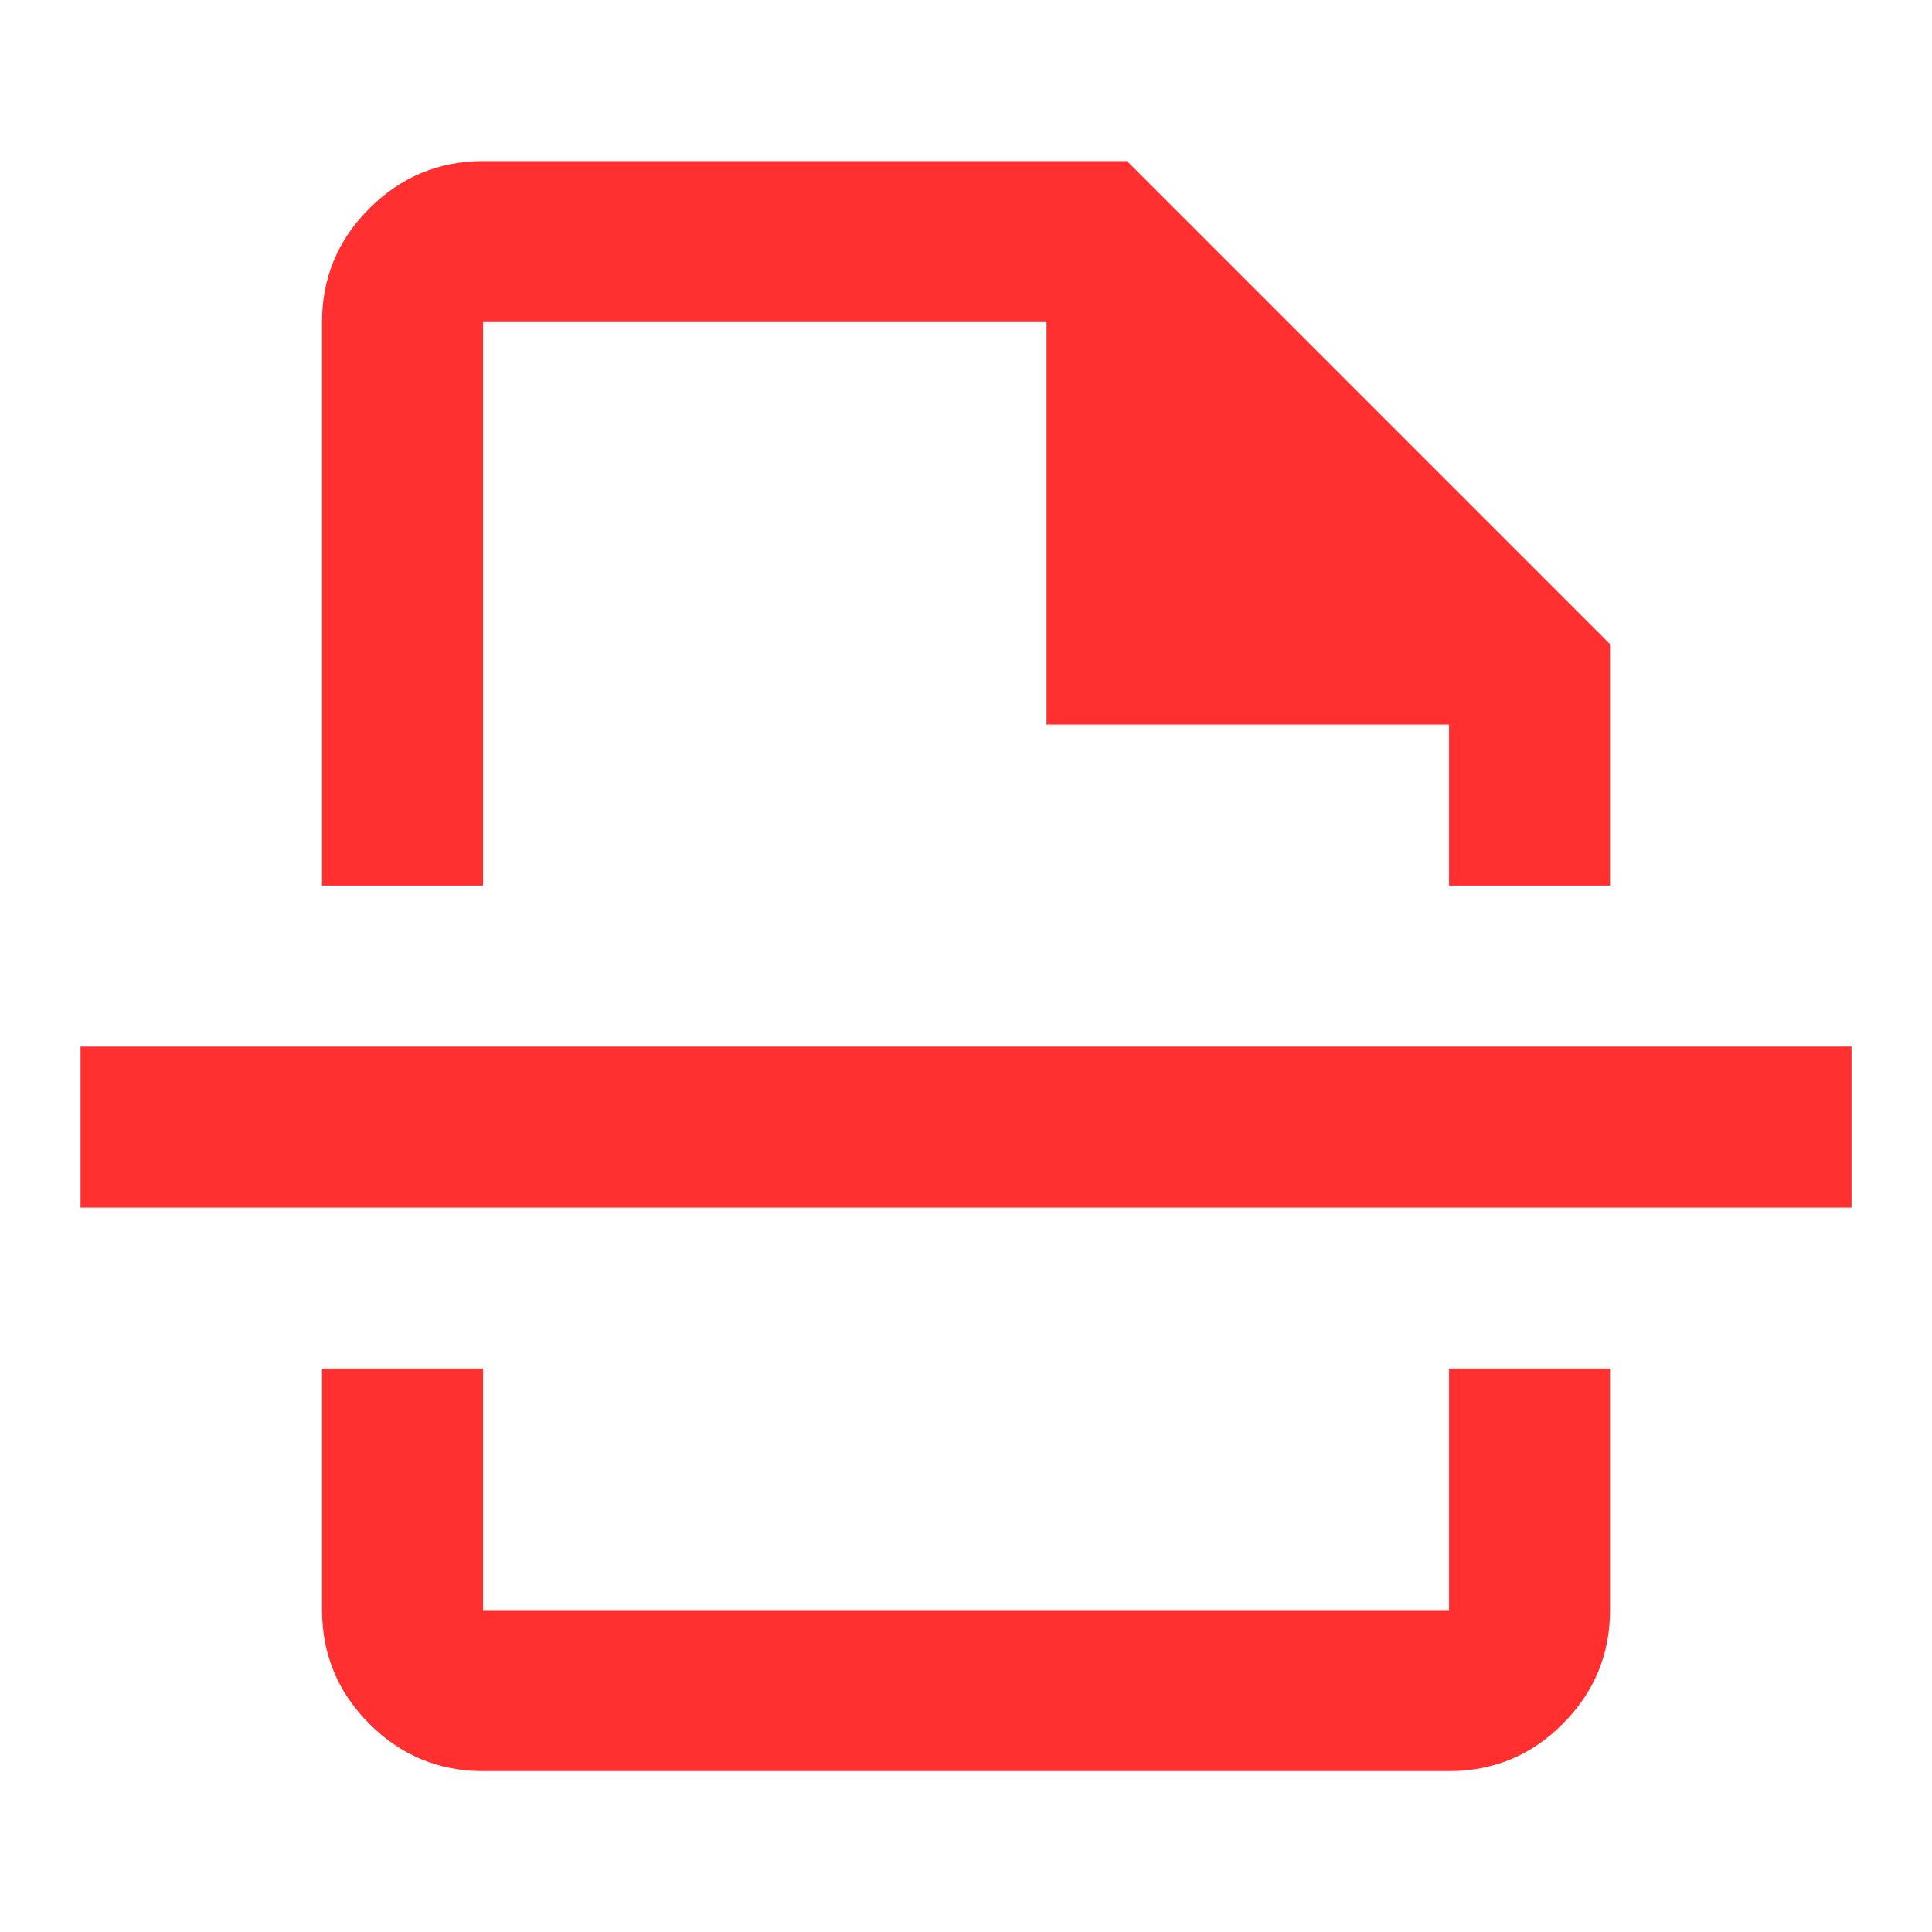 <svg width="32" height="32" viewBox="0 0 32 32" fill="none" xmlns="http://www.w3.org/2000/svg">
<path d="M8.001 29.335C7.267 29.335 6.64 29.074 6.118 28.552C5.596 28.03 5.335 27.402 5.334 26.668V22.668H8.001V26.668H24.001V22.668H26.667V26.668C26.667 27.401 26.406 28.029 25.885 28.552C25.363 29.075 24.735 29.335 24.001 29.335H8.001ZM5.334 14.668V5.335C5.334 4.601 5.595 3.974 6.118 3.452C6.641 2.93 7.268 2.669 8.001 2.668H18.667L26.667 10.668V14.668H24.001V12.001H17.334V5.335H8.001V14.668H5.334ZM1.334 20.001V17.335H30.667V20.001H1.334Z" fill="#FF302F"/>
</svg>
